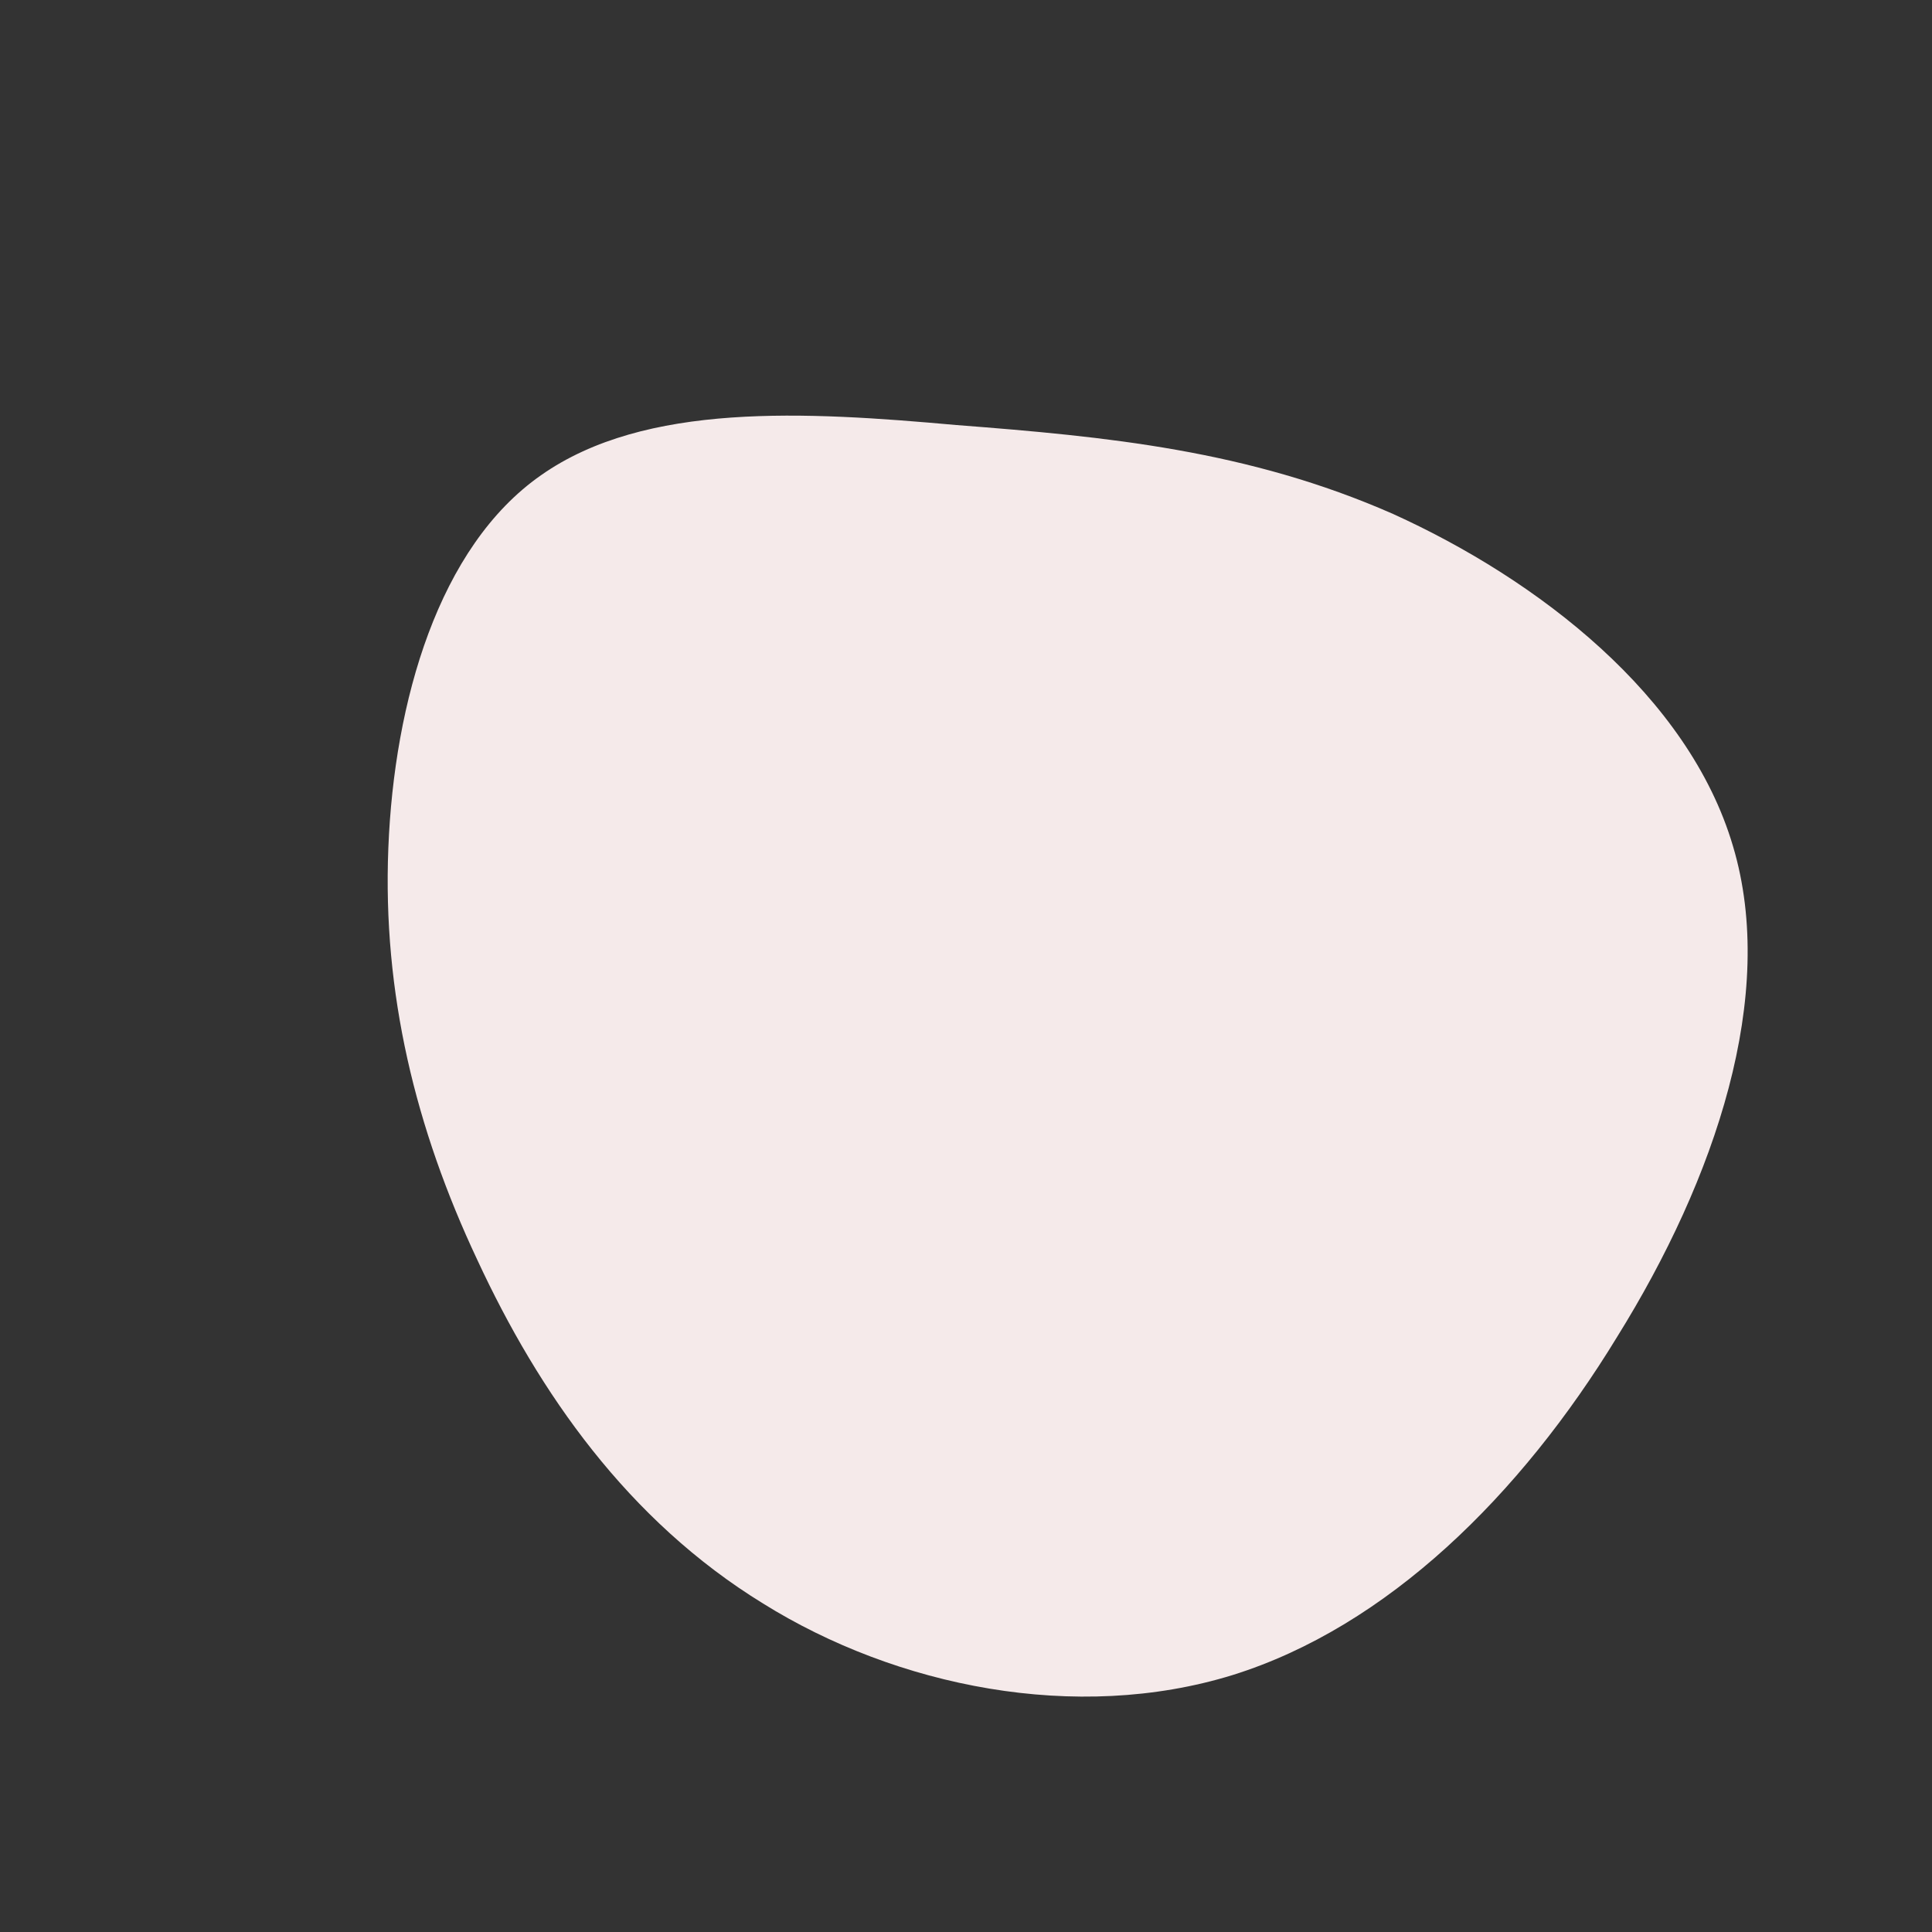 <?xml version="1.0" encoding="UTF-8"?> <!--?xml version="1.0" standalone="no"?--> <svg xmlns="http://www.w3.org/2000/svg" id="sw-js-blob-svg" viewBox="0 0 100 100"><rect x="0" y="0" width="100" height="100" fill="#333333" stroke="none"/> <defs> <linearGradient id="sw-gradient" x1="0" x2="1" y1="1" y2="0"> <stop id="stop1" stop-color="rgba(245, 234, 234, 1)" offset="0%"></stop> <stop id="stop2" stop-color="rgba(251, 168, 31, 1)" offset="100%"></stop> </linearGradient> </defs> <path fill="rgba(245, 234, 234, 1)" d="M22.1,-23.4C29.6,-20,37.4,-14,39.7,-6.2C42,1.5,38.8,11,33.7,19.2C28.7,27.4,21.8,34.2,13.8,36.7C5.7,39.2,-3.6,37.3,-10.5,33C-17.5,28.7,-22.1,22.1,-25.3,15.2C-28.5,8.4,-30.2,1.4,-29.9,-6.1C-29.6,-13.7,-27.3,-21.7,-22,-25.4C-16.6,-29.2,-8.3,-28.7,-0.5,-28C7.3,-27.4,14.6,-26.7,22.1,-23.4Z" width="100%" height="100%" transform="translate(50 50)" stroke-width="0" style="transition: all 0.3s ease 0s;"></path> </svg> 